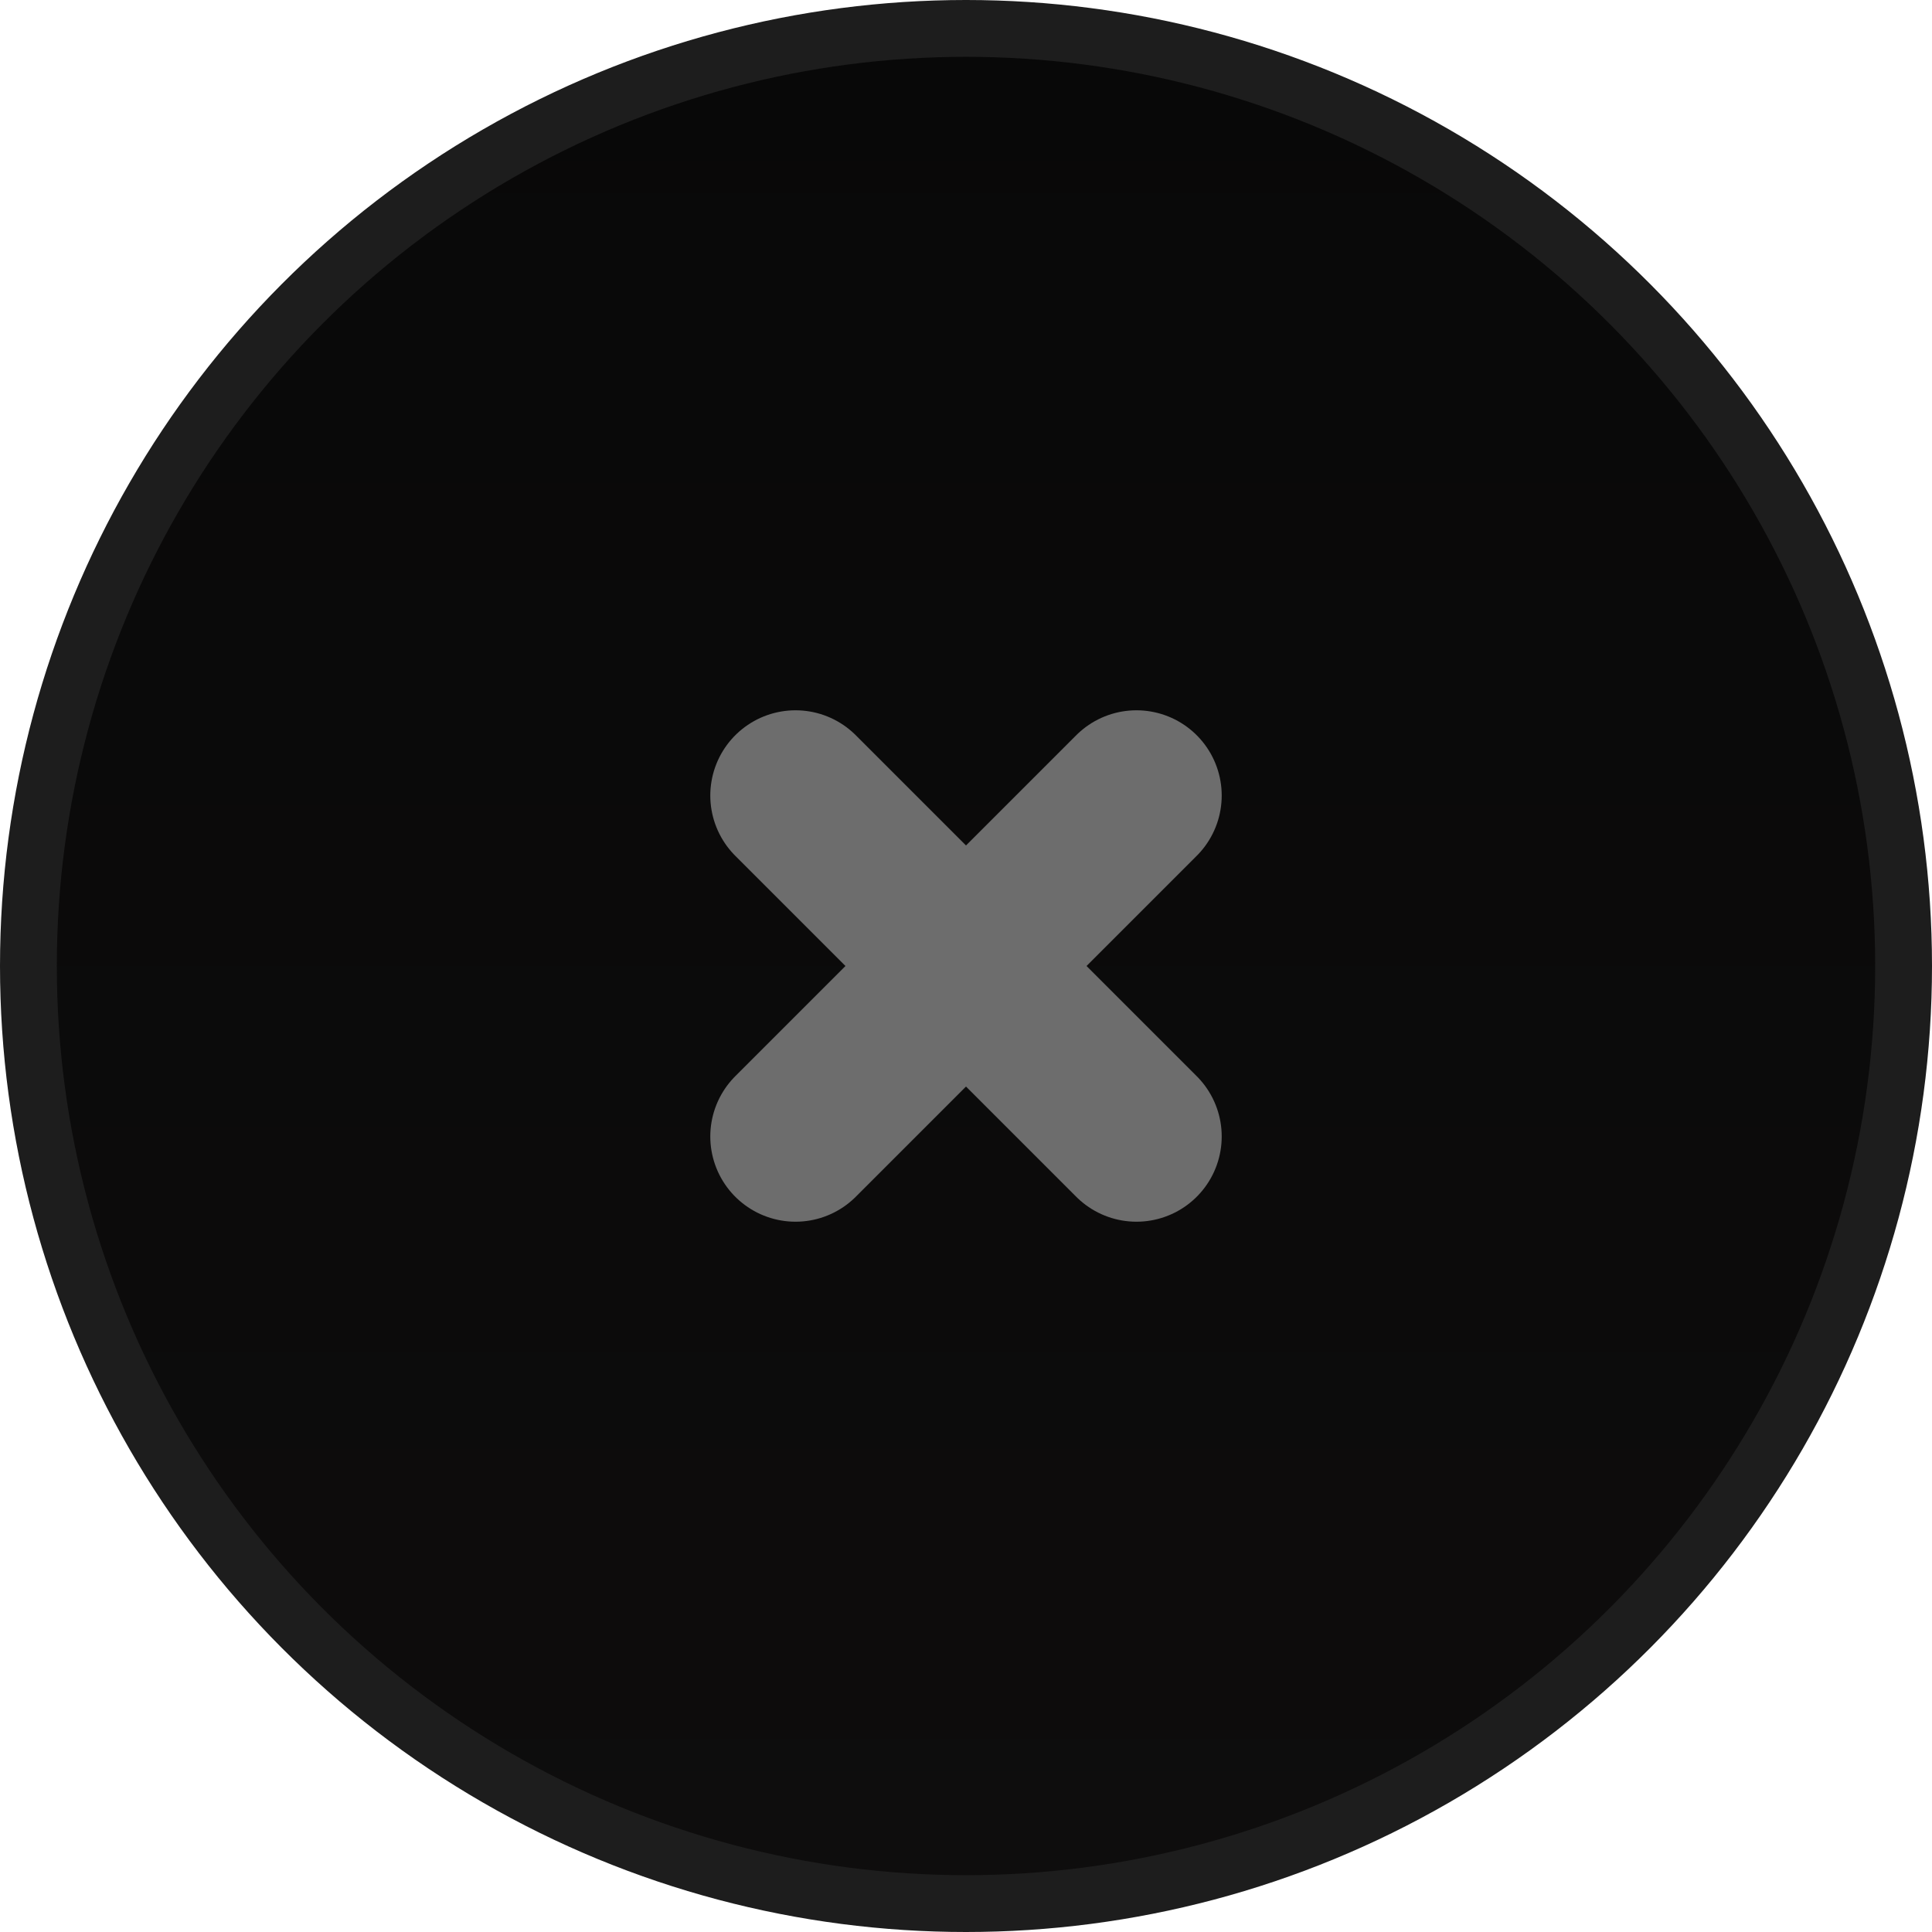 <?xml version="1.0" encoding="UTF-8"?> <svg xmlns="http://www.w3.org/2000/svg" width="34" height="34" viewBox="0 0 34 34" fill="none"><circle cx="17" cy="17" r="16.5" fill="url(#paint0_linear_51_608)" stroke="#1D1D1D"></circle><path d="M14 20L20 14" stroke="#6D6D6D" stroke-width="3" stroke-linecap="round" stroke-linejoin="round"></path><path d="M20 20L14 14" stroke="#6D6D6D" stroke-width="3" stroke-linecap="round" stroke-linejoin="round"></path><defs><linearGradient id="paint0_linear_51_608" x1="17" y1="0" x2="17" y2="34" gradientUnits="userSpaceOnUse"><stop stop-color="#080808"></stop><stop offset="1" stop-color="#0E0D0D"></stop></linearGradient></defs></svg> 